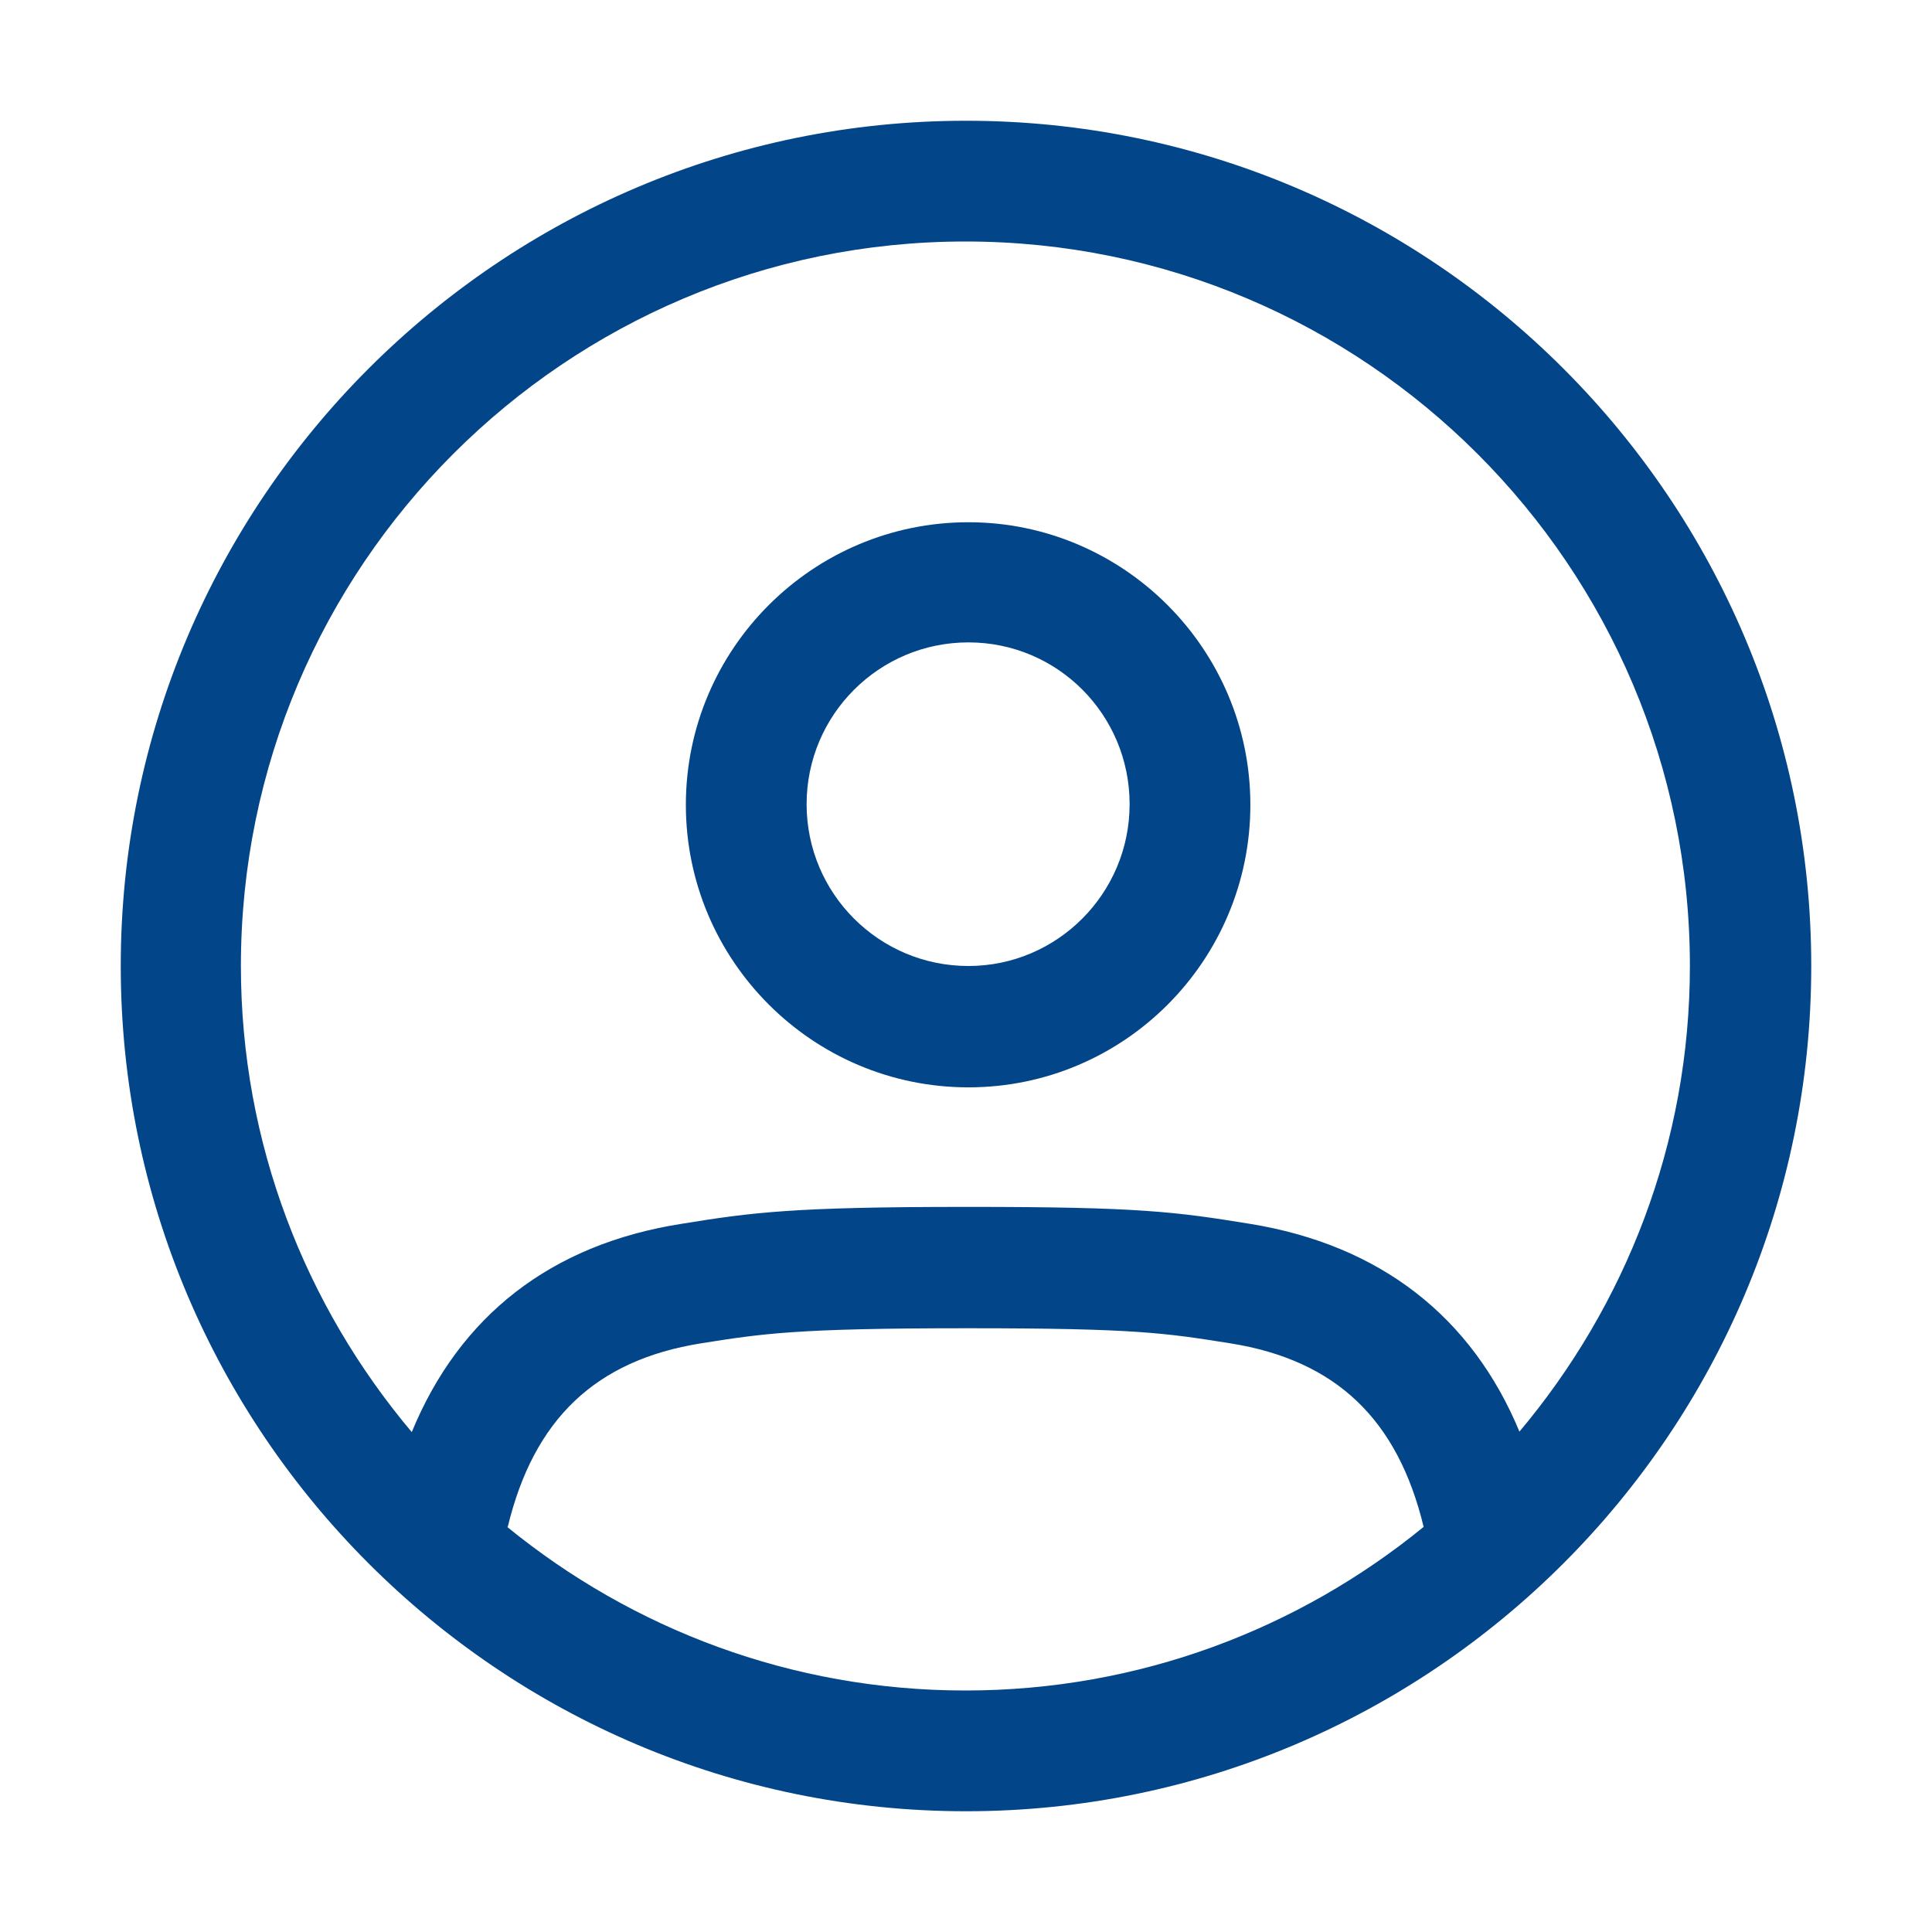 <svg width="32" height="32" viewBox="0 0 32 32" fill="none" xmlns="http://www.w3.org/2000/svg">
<path d="M16.04 8.65C13.46 8.65 11.36 10.75 11.36 13.33C11.36 15.91 13.46 18.01 16.04 18.01C18.62 18.01 20.71 15.91 20.71 13.33C20.71 10.75 18.61 8.65 16.04 8.65ZM16.04 16C14.56 16 13.36 14.8 13.36 13.32C13.36 11.84 14.56 10.64 16.04 10.64C17.52 10.64 18.71 11.84 18.71 13.32C18.71 14.8 17.51 16 16.04 16ZM16 2C8.28 2 2 8.28 2 16C2 23.72 8.28 30 16 30C23.72 30 30 23.72 30 16C30 8.28 23.72 2 16 2ZM8.41 25.29C8.84 23.51 9.86 22.53 11.61 22.25C12.62 22.09 13.18 22 15.99 22C16 22 16.01 22 16.03 22C16.04 22 16.05 22 16.07 22C18.81 22 19.31 22.08 20.38 22.25C22.13 22.53 23.15 23.51 23.58 25.29C21.51 26.98 18.87 28 15.99 28C13.11 28 10.47 26.98 8.4 25.29H8.41ZM25.17 23.72C24.38 21.81 22.86 20.62 20.7 20.27C19.47 20.07 18.86 19.99 16.07 19.99C16.06 19.99 16.05 19.99 16.03 19.99C16.02 19.99 16.01 19.99 15.99 19.99C13.14 19.99 12.46 20.08 11.29 20.27C9.12 20.61 7.61 21.8 6.82 23.72C5.06 21.63 3.99 18.94 3.99 16C3.99 9.38 9.37 4 15.99 4C22.61 4 27.99 9.38 27.99 16C27.99 18.94 26.92 21.63 25.16 23.72H25.17Z" fill="#024588"/>
</svg>
